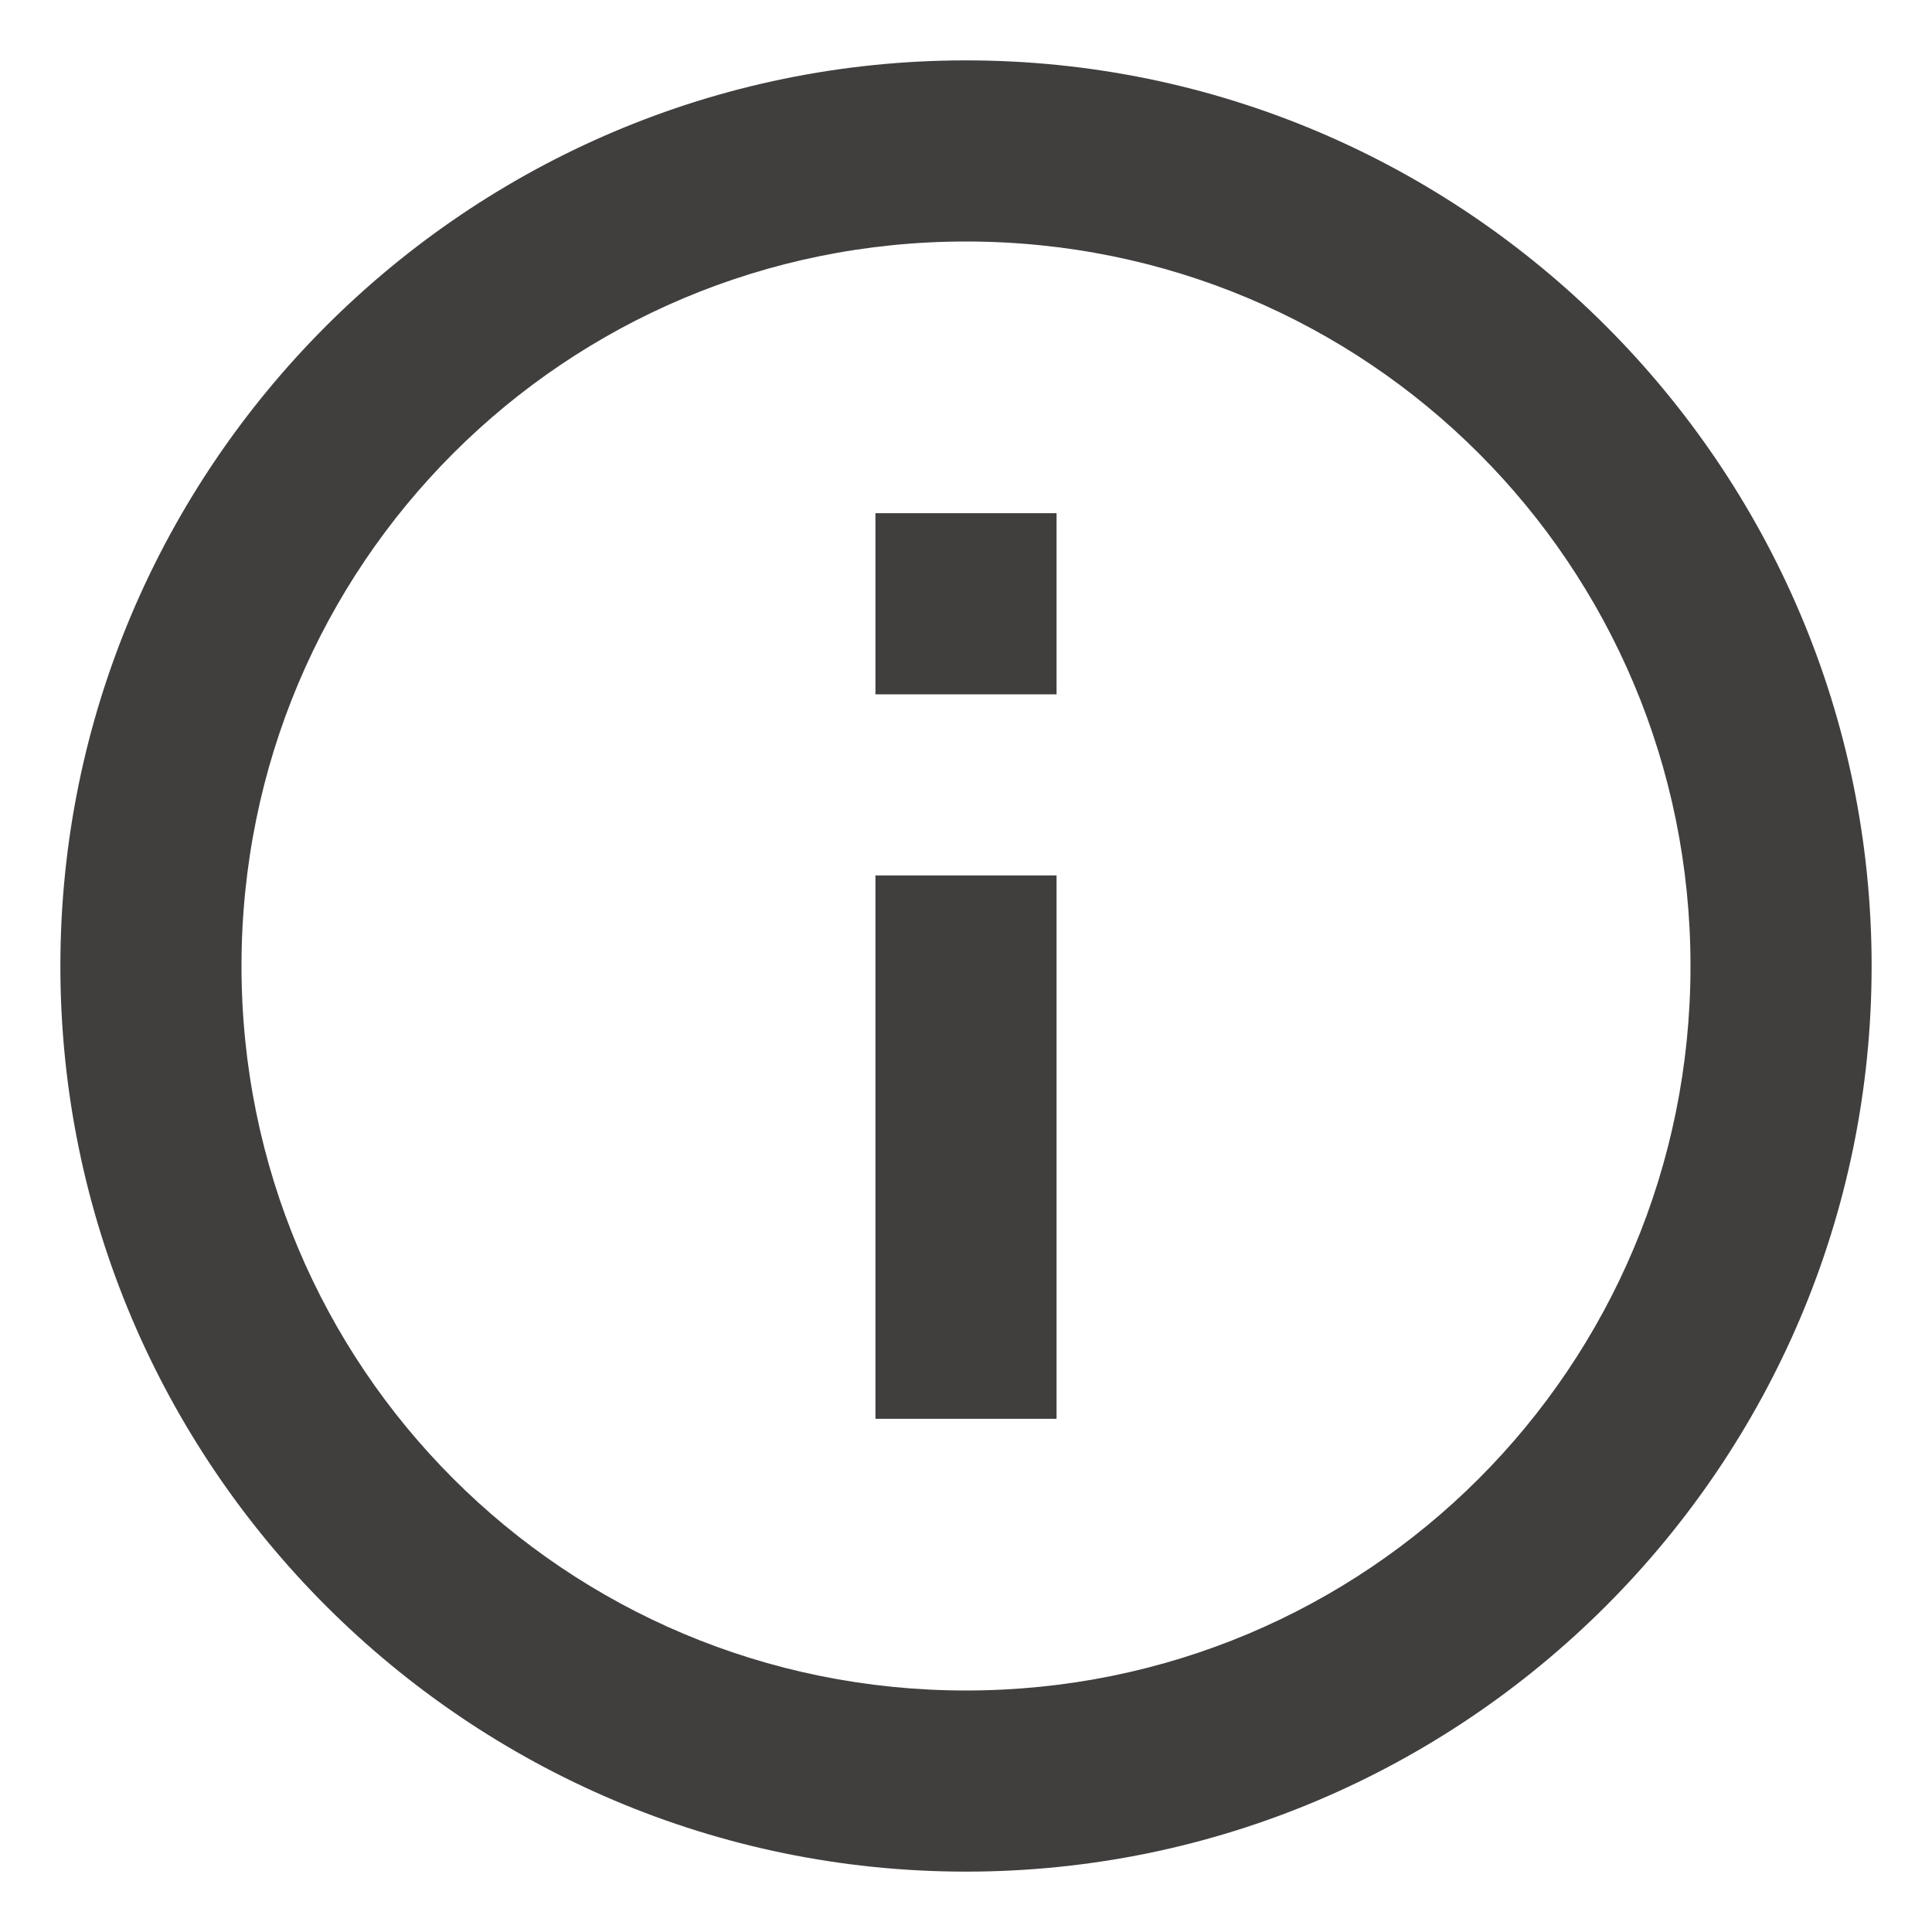 <svg width="16" height="16" viewBox="0 0 16 16" fill="none" xmlns="http://www.w3.org/2000/svg">
<path d="M8 0.5C3.867 0.5 0.5 3.867 0.5 8C0.5 12.133 3.867 15.5 8 15.5C12.133 15.5 15.5 12.133 15.5 8C15.5 3.867 12.133 0.5 8 0.5ZM8 2C11.323 2 14 4.677 14 8C14 11.323 11.323 14 8 14C4.677 14 2 11.323 2 8C2 4.677 4.677 2 8 2ZM7.25 4.25V5.75H8.75V4.25H7.25ZM7.25 7.25V11.75H8.75V7.25H7.25Z" fill="#413E3E"/>
</svg>
